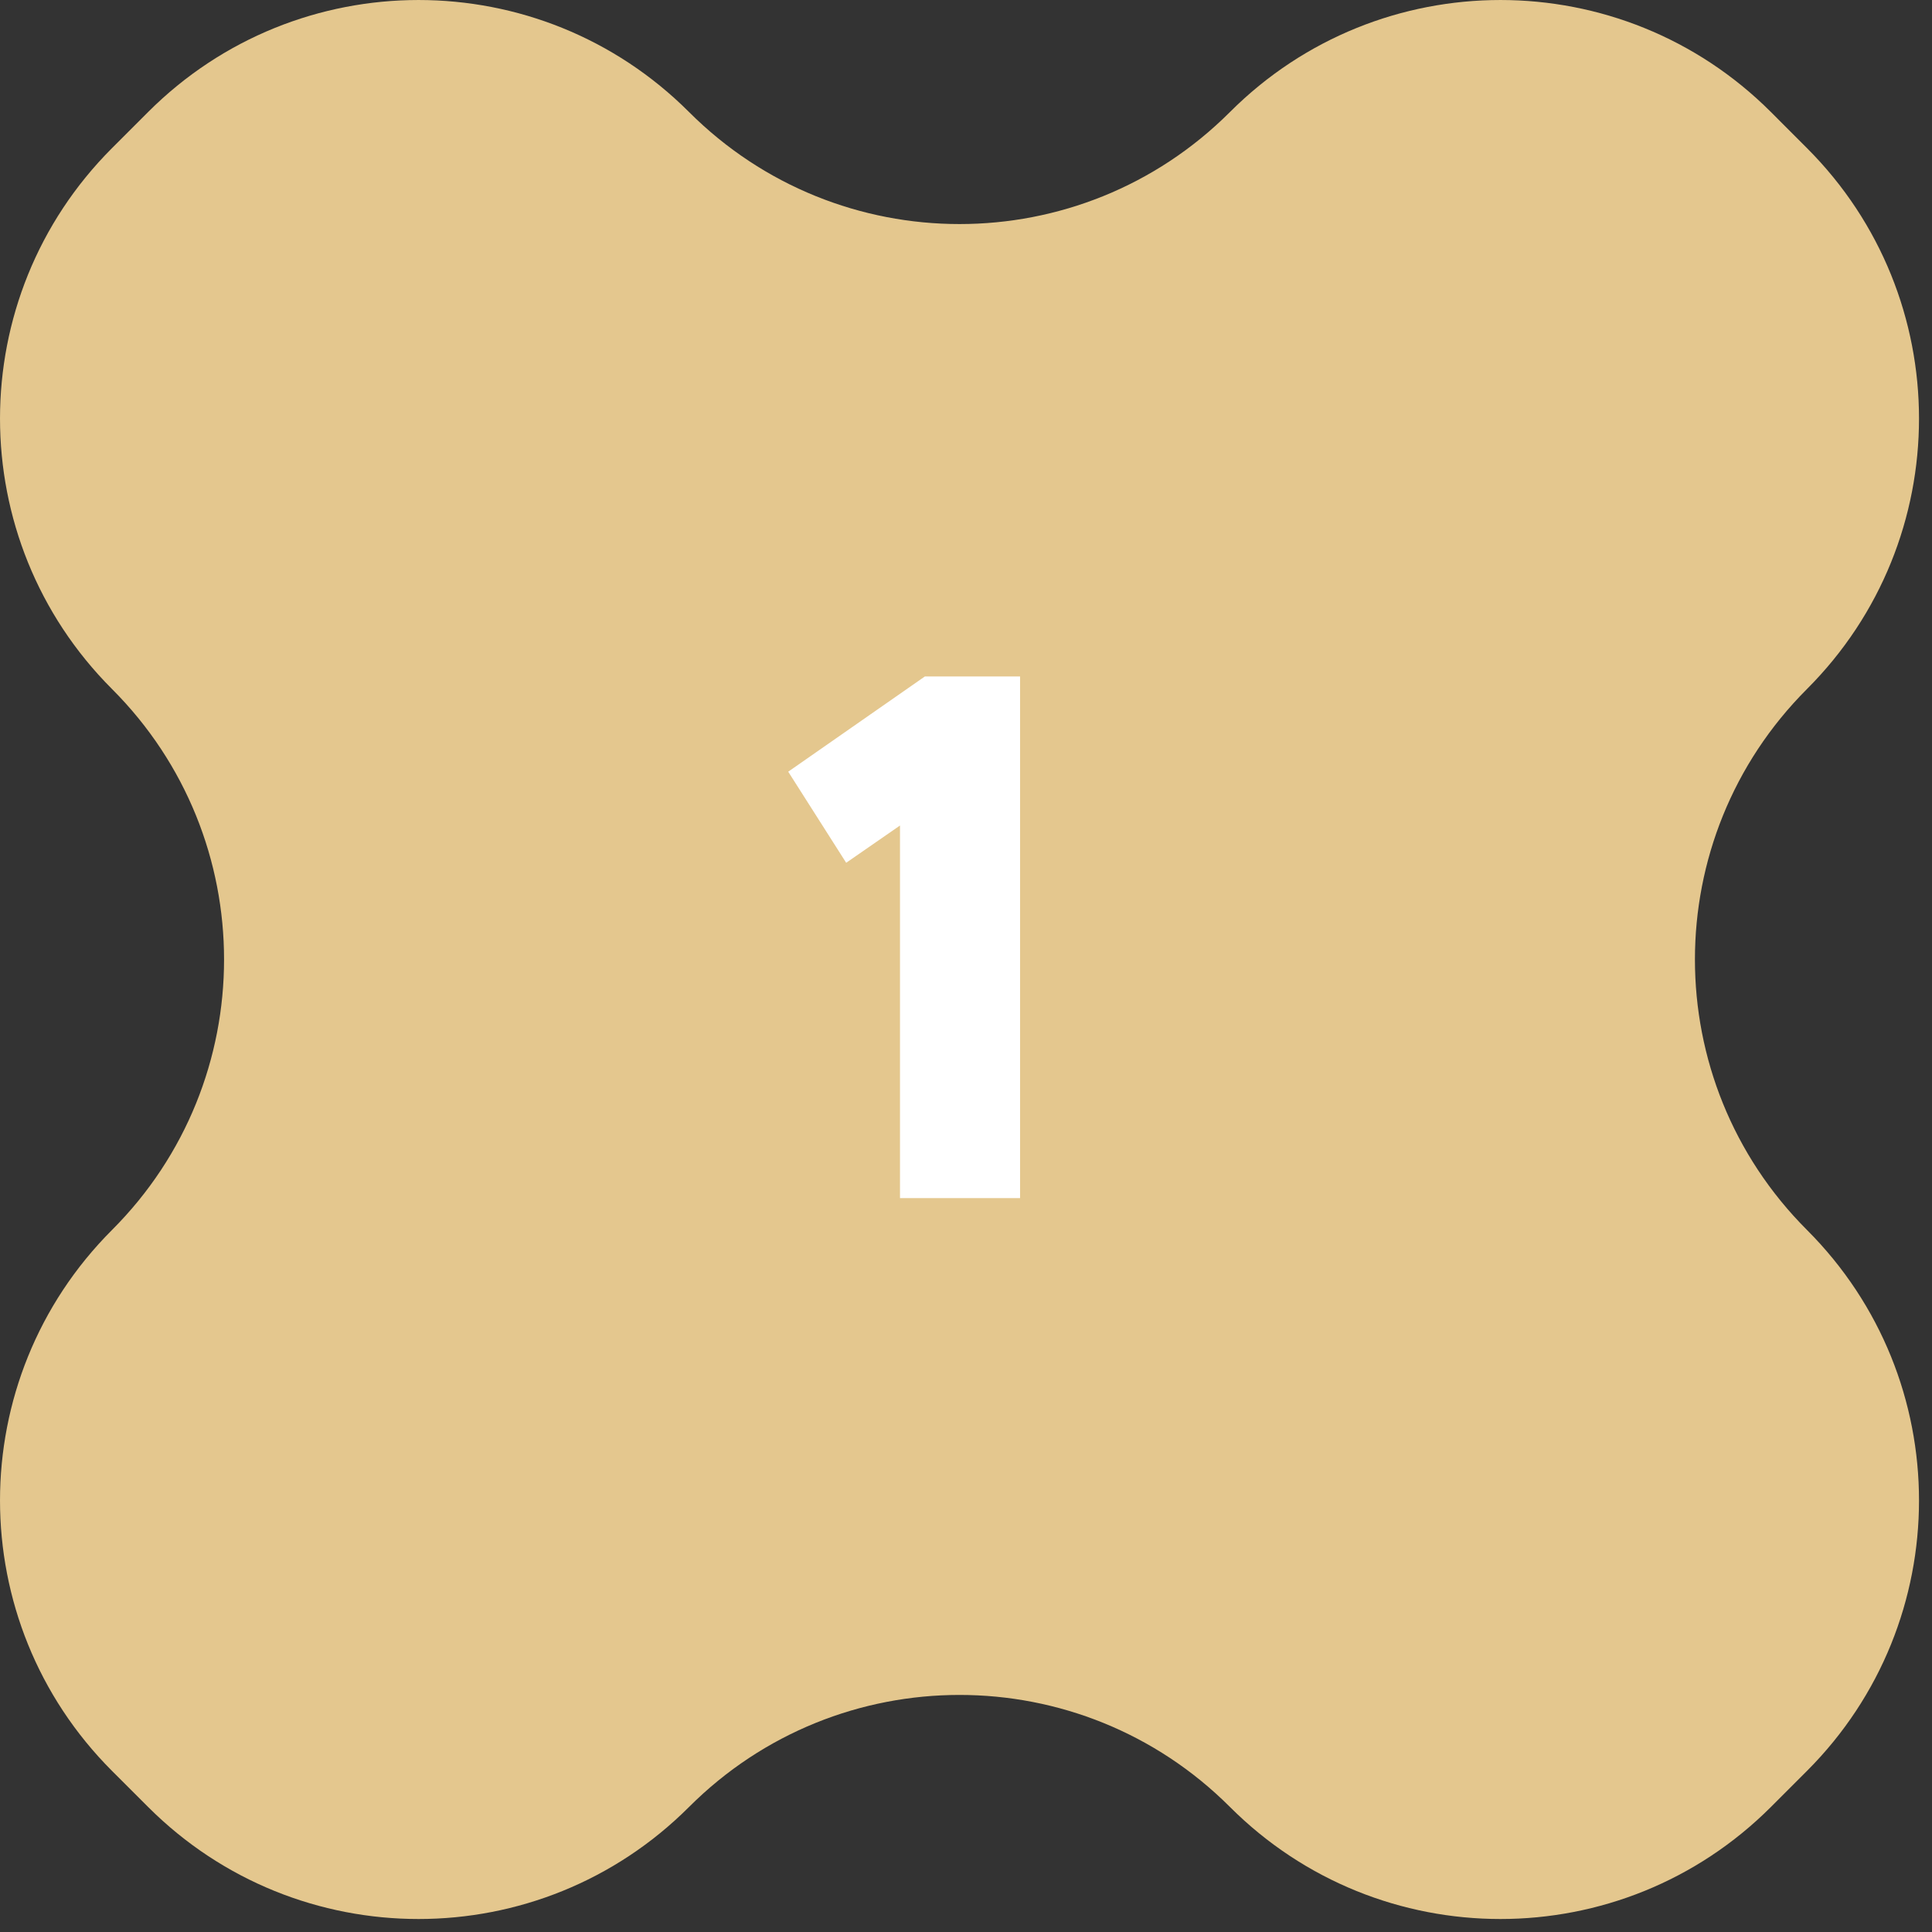 <?xml version="1.0" encoding="UTF-8"?> <svg xmlns="http://www.w3.org/2000/svg" width="56" height="56" viewBox="0 0 56 56" fill="none"><rect x="0" y="0" width="56" height="56" fill="#333333" stroke="none"/> <path fill-rule="evenodd" clip-rule="evenodd" d="M19.972 3.247C15.642 -1.082 8.622 -1.082 4.293 3.247L3.247 4.293C-1.082 8.622 -1.082 15.642 3.247 19.972C7.577 24.302 7.577 31.322 3.247 35.651C-1.082 39.981 -1.082 47.001 3.247 51.331L4.293 52.376C8.622 56.706 15.642 56.706 19.972 52.376C24.302 48.046 31.322 48.046 35.651 52.376C39.981 56.706 47.001 56.706 51.331 52.376L52.376 51.331C56.706 47.001 56.706 39.981 52.376 35.651C48.046 31.322 48.046 24.302 52.376 19.972C56.706 15.642 56.706 8.622 52.376 4.293L51.331 3.247C47.001 -1.082 39.981 -1.082 35.651 3.247C31.322 7.577 24.302 7.577 19.972 3.247Z" fill="#E4C78E"></path> <path d="M29.567 19.608L29.567 34.728H26.087L26.087 23.928L24.527 25.008L22.847 22.368L26.807 19.608H29.567Z" fill="white"></path> </svg> 